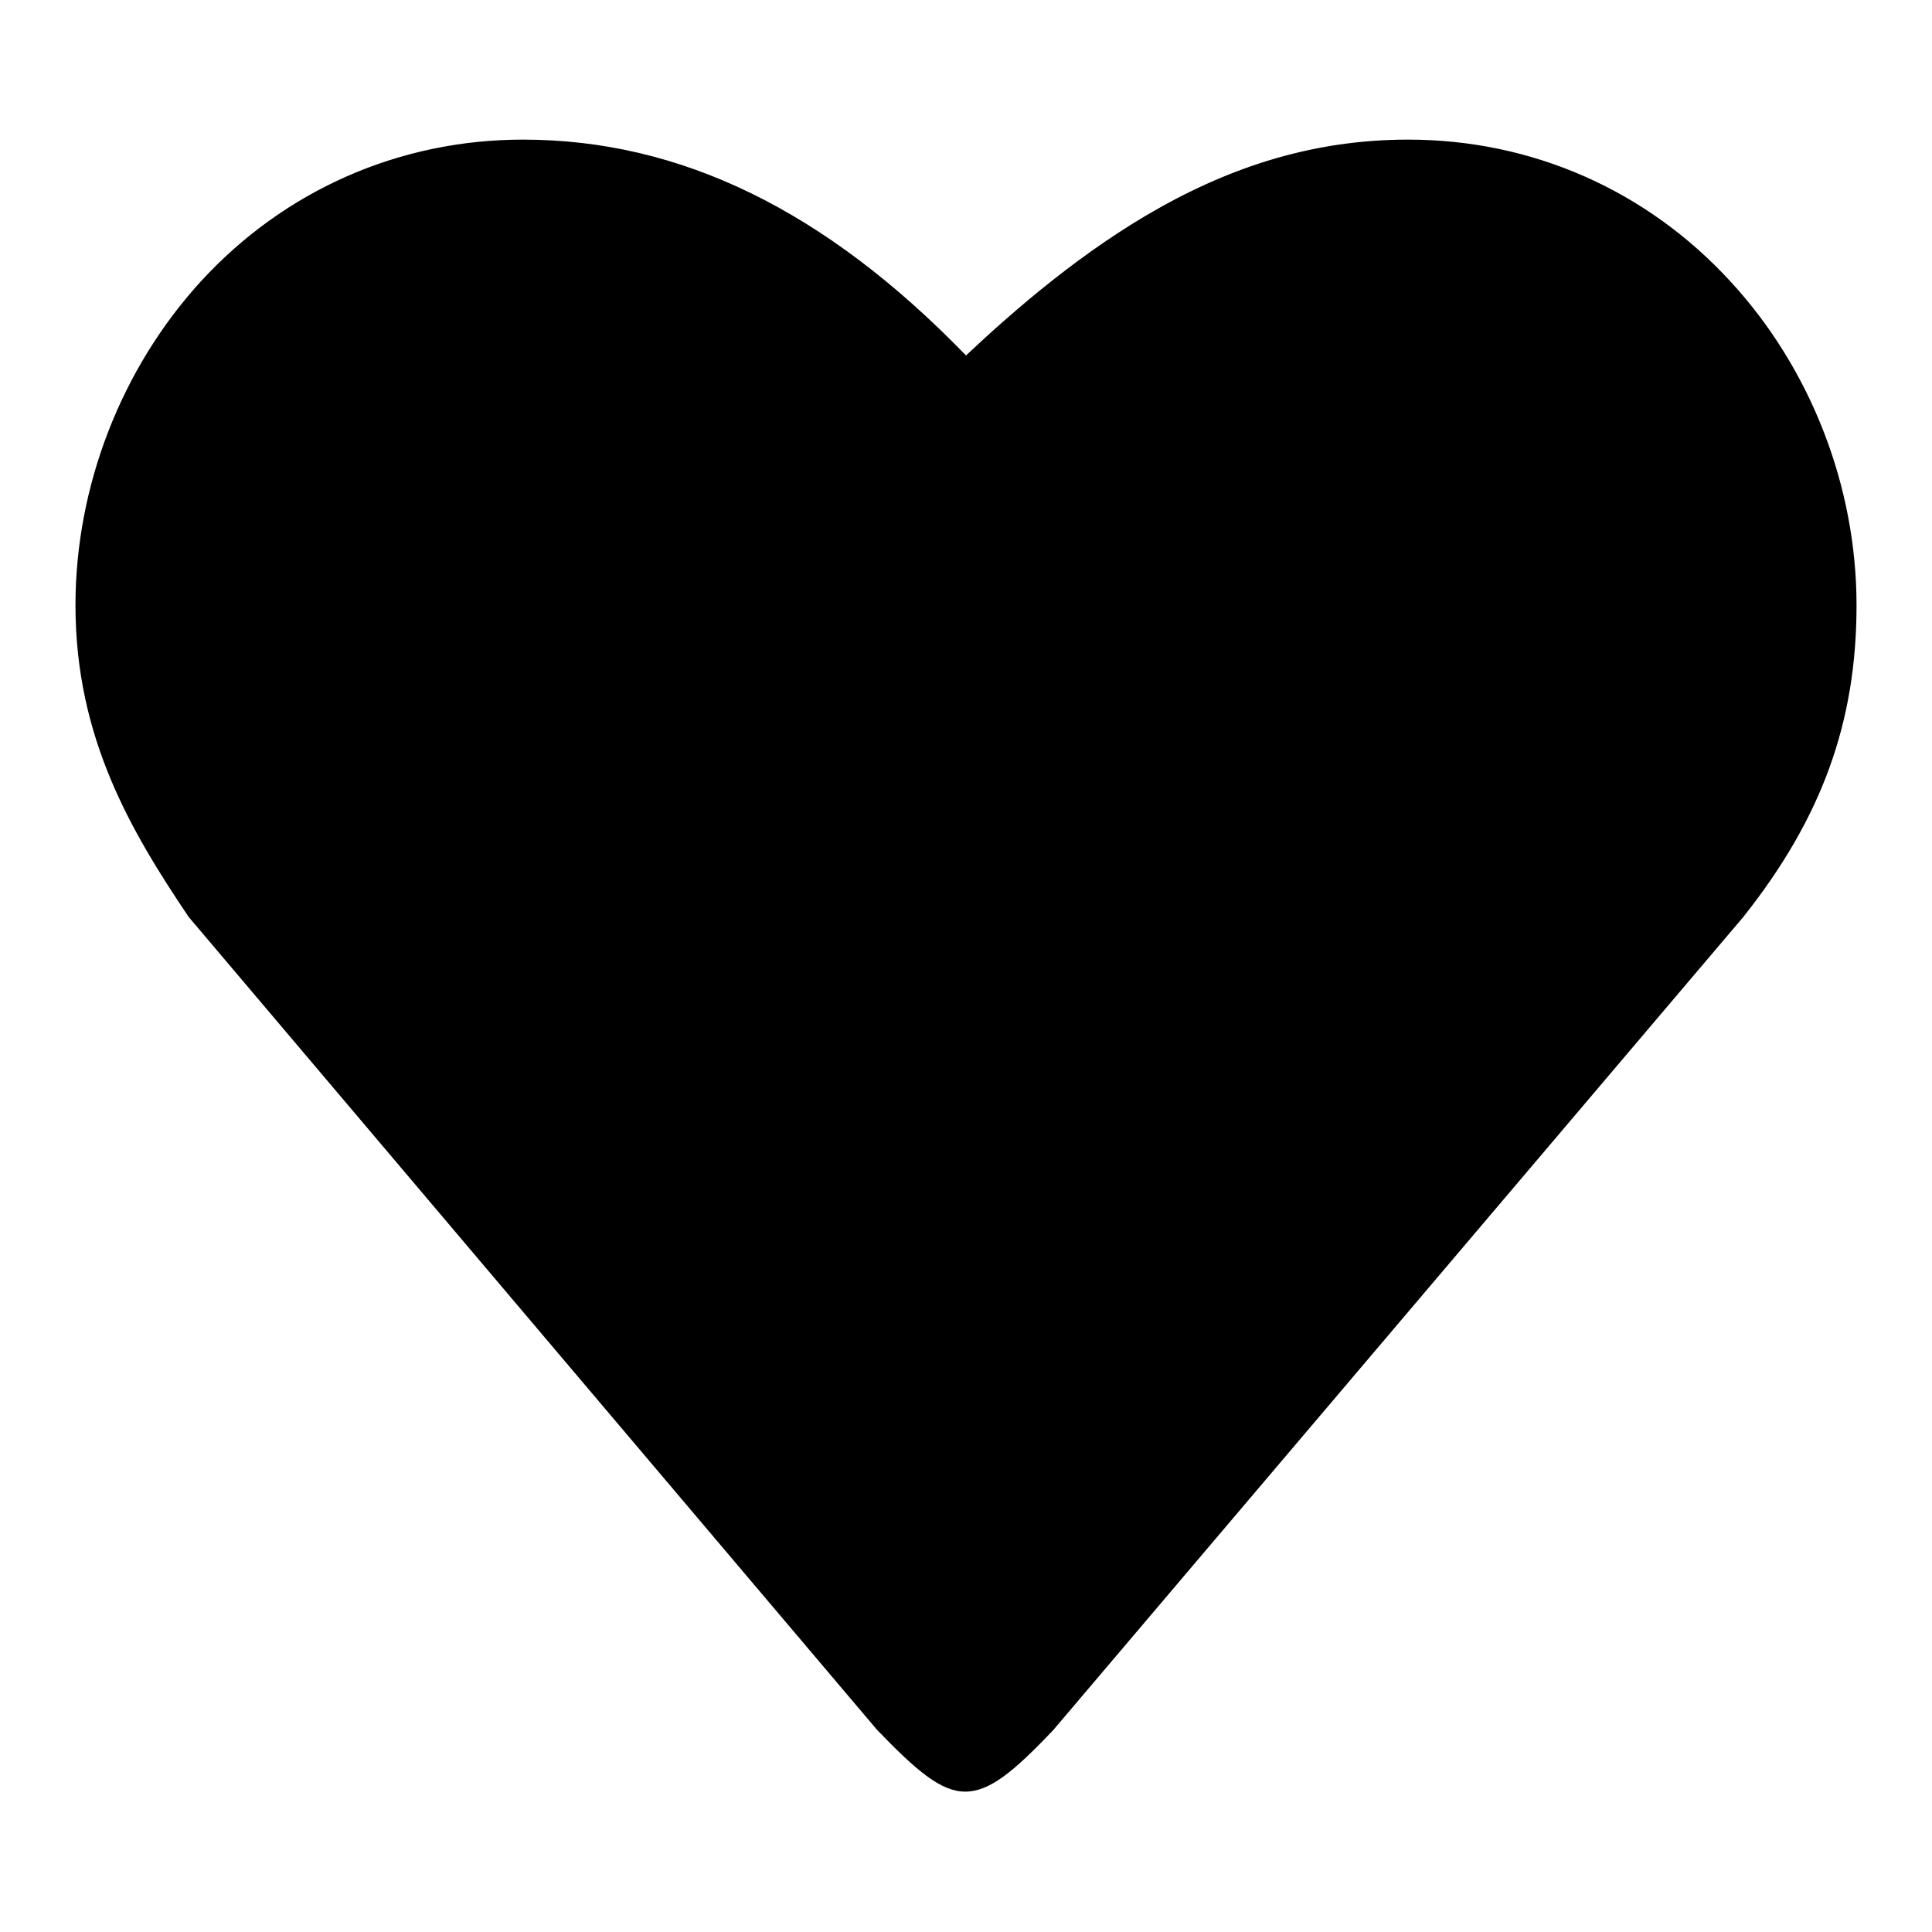 <?xml version="1.0" encoding="utf-8"?>
<!-- Svg Vector Icons : http://www.onlinewebfonts.com/icon -->
<!DOCTYPE svg PUBLIC "-//W3C//DTD SVG 1.1//EN" "http://www.w3.org/Graphics/SVG/1.1/DTD/svg11.dtd">
<svg version="1.1" xmlns="http://www.w3.org/2000/svg" xmlns:xlink="http://www.w3.org/1999/xlink" x="0px" y="0px" viewBox="0 0 256 256" enable-background="new 0 0 256 256" xml:space="preserve">
<g> <path fill="#000000" d="M230.4,121.1l-91.4,107.7c-10.2,10.7-12.2,10.7-22.4,0L25.6,121.1c-7.8-11.5-14.9-23.8-14.9-40.9 c0-31.8,24.2-60.9,58.6-60.9c24.4,0,43.7,13.2,58.6,28.9c15.7-14.8,34.2-28.9,58.6-28.9c34.4,0,58.6,29.2,58.6,60.9 C245.3,97.3,239.6,109.5,230.4,121.1z M127.9,237.4c-3.2,0-6.4-2.7-11.7-8.2l0,0L25,121.5l0,0c-7.6-11.3-15-23.7-15-41.3 c0-15.8,6.1-31.4,16.6-42.9c11.1-12.1,26.3-18.8,42.7-18.8c20.9,0,40.1,9.4,58.7,28.6c6.6-6.2,15.5-13.9,25.7-19.6 c10.9-6.1,21.6-9,32.9-9c16.4,0,31.6,6.7,42.7,18.8C239.9,48.8,246,64.4,246,80.2c0,15.5-4.6,28.2-15,41.3l-91.4,107.7l0,0 C134.3,234.8,131.1,237.4,127.9,237.4z M117.2,228.3c5.1,5.3,7.9,7.8,10.7,7.8c2.7,0,5.6-2.5,10.7-7.8l91.3-107.6 c10.2-12.8,14.7-25.3,14.7-40.4c0-33.2-26-60.2-57.9-60.2c-24.2,0-42.3,13.8-58.2,28.7l-0.5,0.5l-0.5-0.5C109,29.3,90,20,69.4,20 c-32,0-57.9,27-57.9,60.2c0,17.1,7.3,29.4,14.7,40.4L117.2,228.3z"/></g>
</svg>